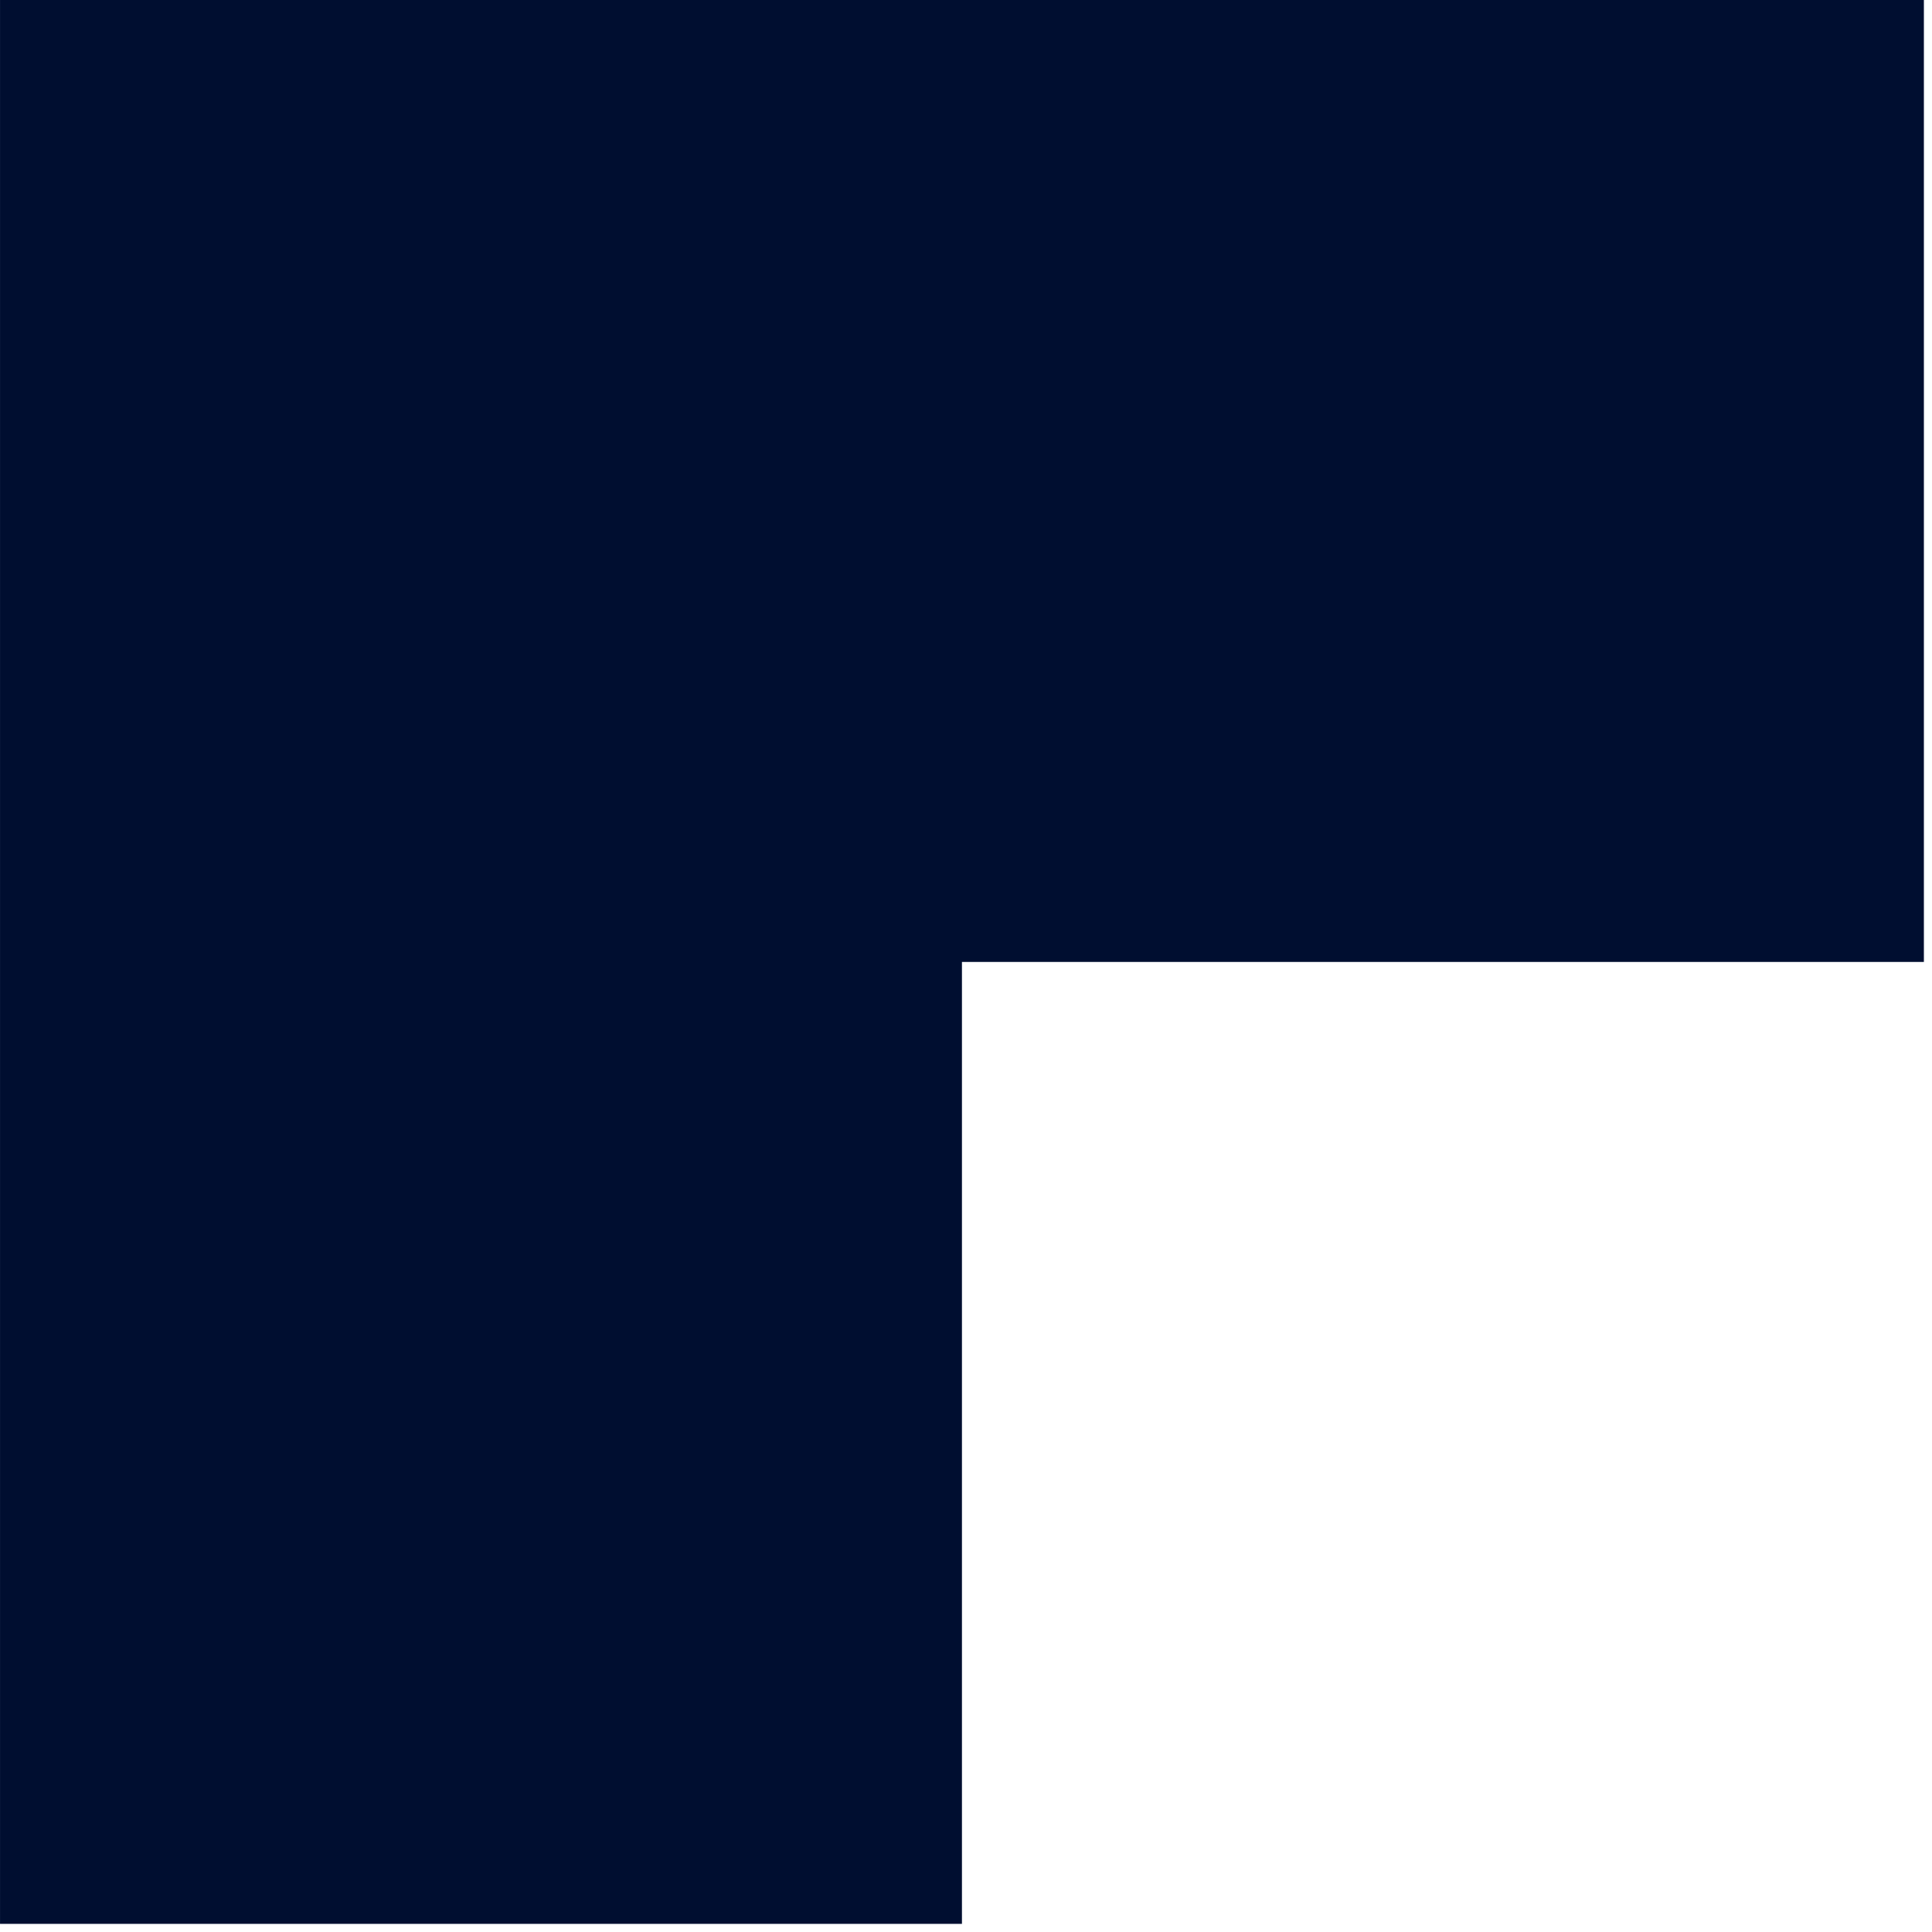<svg width="80" height="80" viewBox="0 0 80 80" fill="none" xmlns="http://www.w3.org/2000/svg">
<path fill-rule="evenodd" clip-rule="evenodd" d="M79.664 39.832L79.664 1.1424e-05L39.832 9.49977e-07L0.001 9.49976e-07L0.001 79.663L39.832 79.663L39.832 39.832L79.664 39.832Z" fill="#000E30"/>
</svg>
